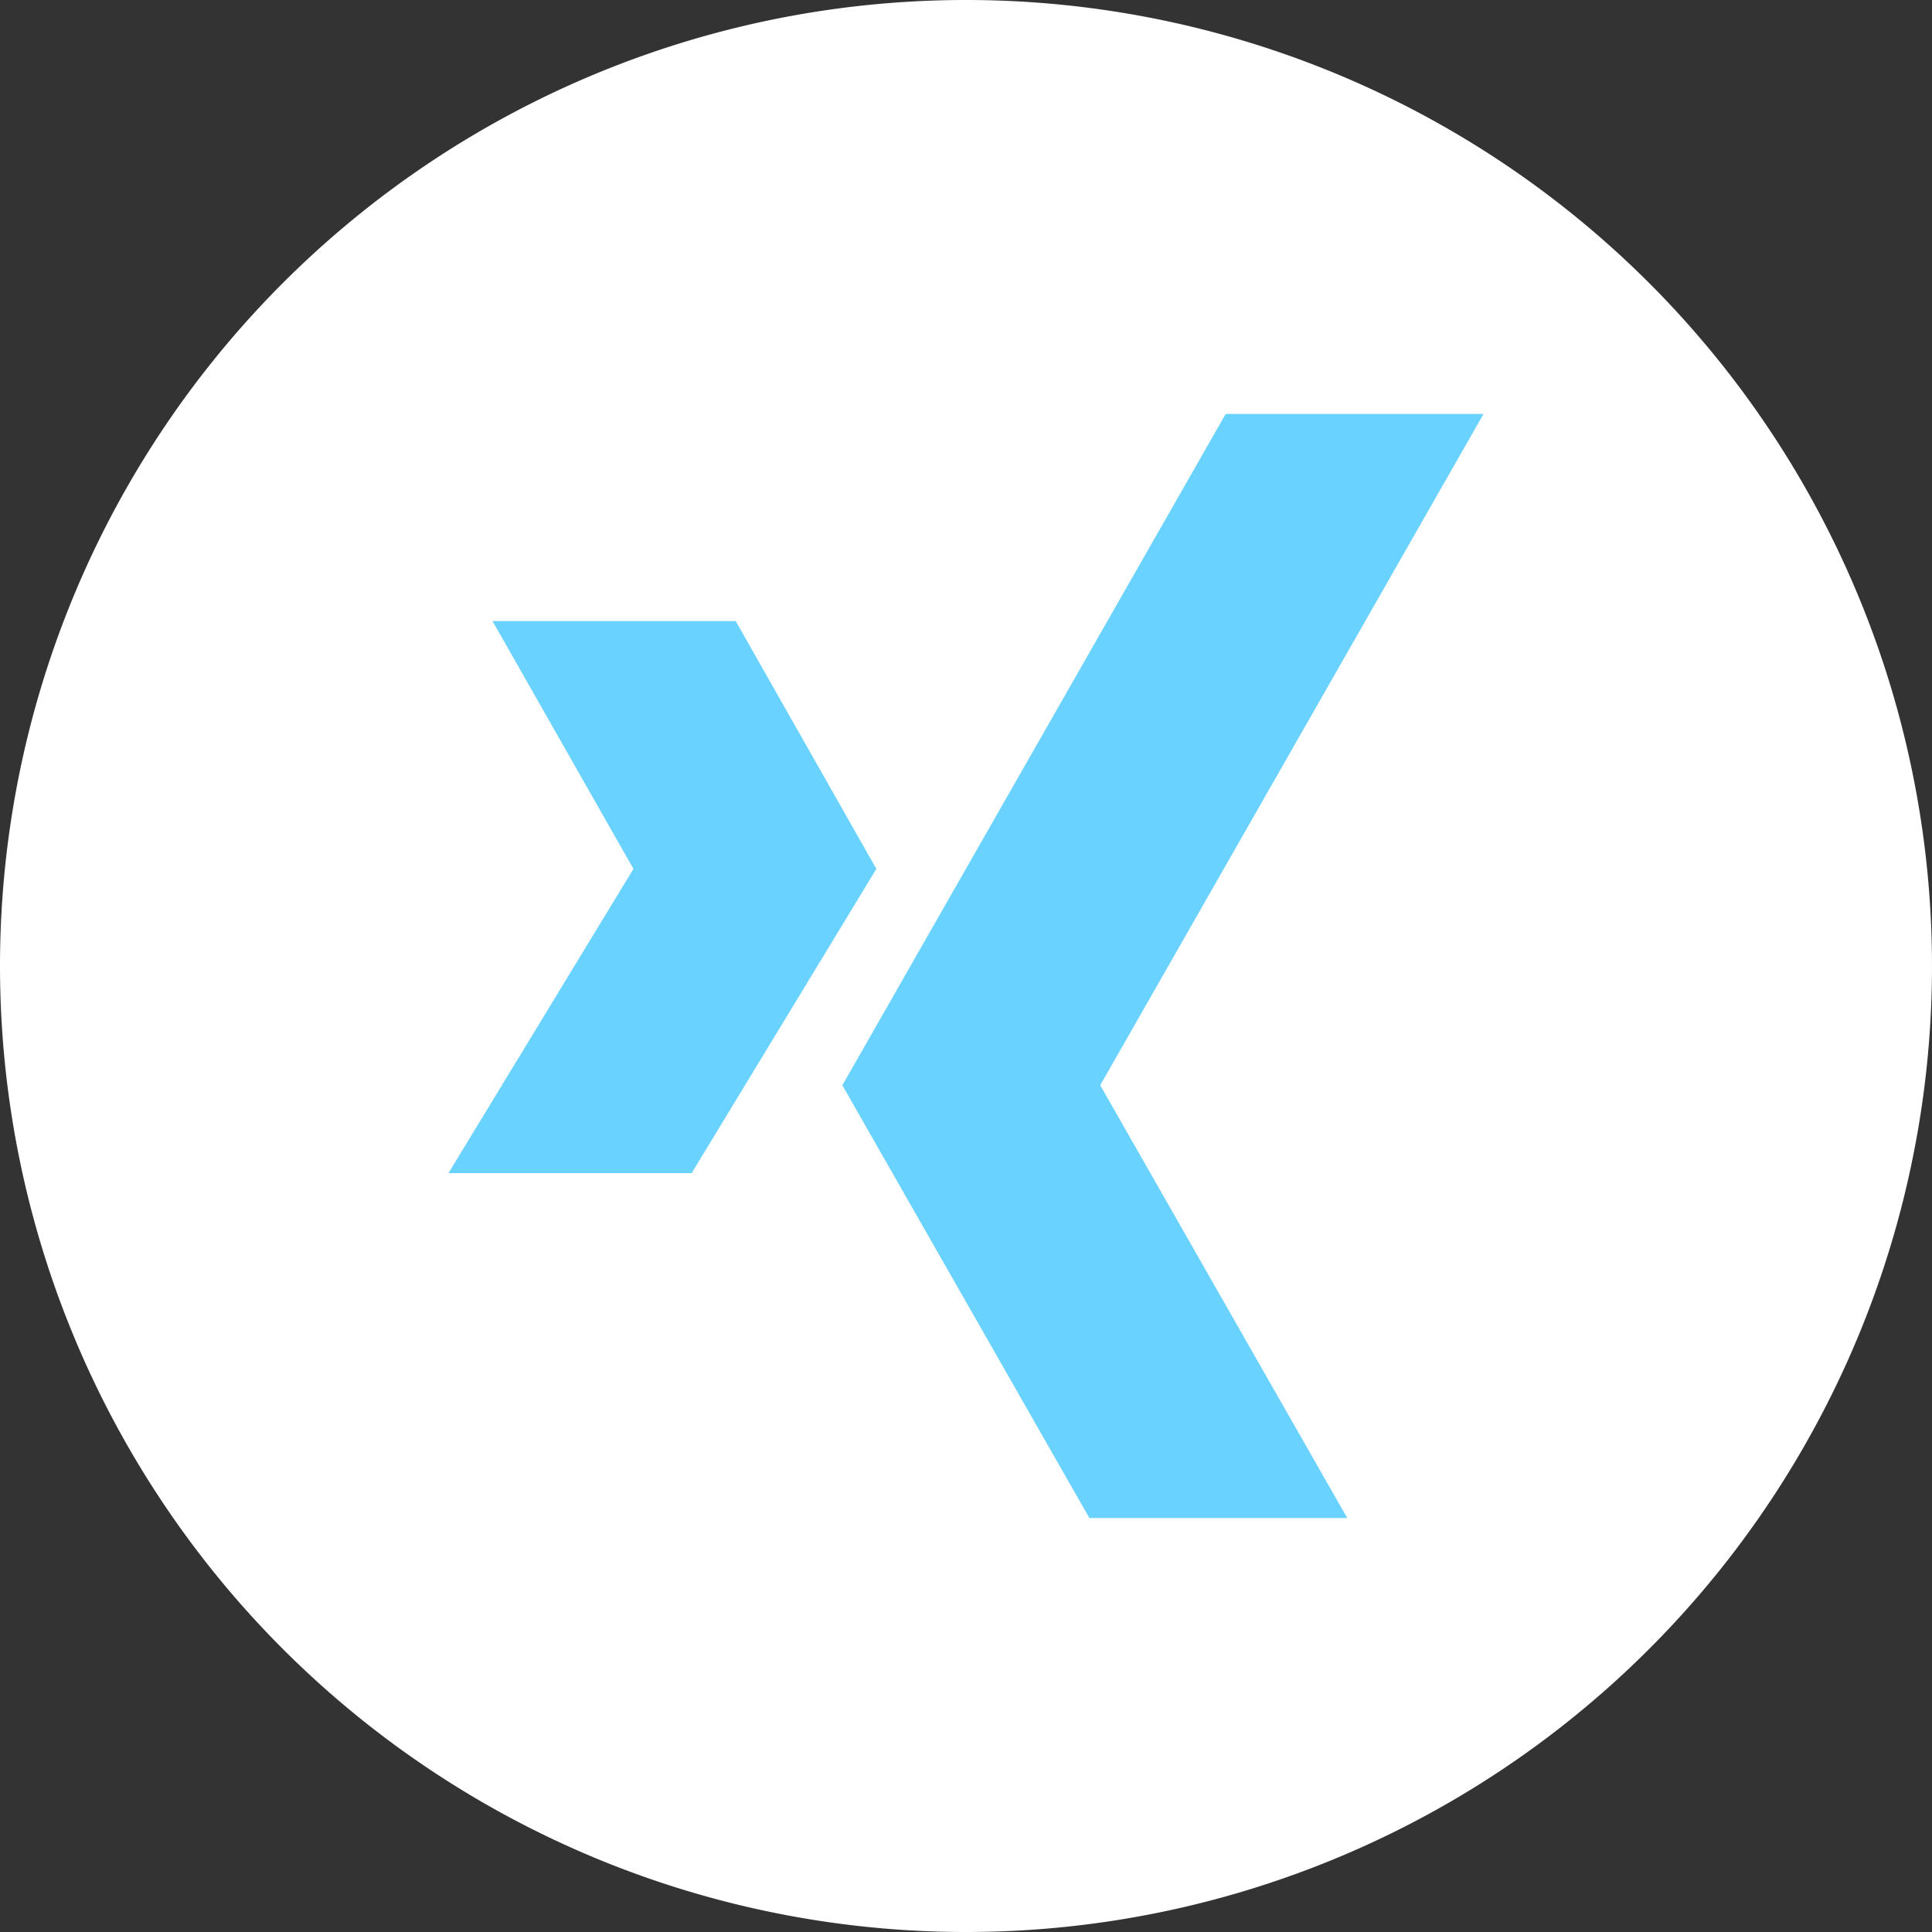 <svg xmlns="http://www.w3.org/2000/svg" xmlns:xlink="http://www.w3.org/1999/xlink" id="b9cf9c66-2aab-4c7e-aac6-3bb0291d2f8a" data-name="Ebene 1" viewBox="0 0 75 75"><rect x="0" y="0" width="75" height="75" fill="#333333" stroke="none"/><defs><clipPath id="a76686f4-3943-4988-a288-ad6f9a267ee0" transform="translate(0 0)"><rect width="75" height="75" style="fill:none"></rect></clipPath></defs><g style="clip-path:url(#a76686f4-3943-4988-a288-ad6f9a267ee0)"><path d="M37.5,75A37.5,37.5,0,1,0,0,37.5,37.5,37.5,0,0,0,37.5,75" transform="translate(0 0)" style="fill:#fff"></path></g><polygon points="57.59 16.07 47.58 16.07 32.7 42.13 42.29 58.93 52.3 58.93 42.71 42.13 57.59 16.07" style="fill:#69d2ff"></polygon><polygon points="28.56 24.11 19.12 24.11 24.59 33.73 17.41 45.54 26.85 45.54 34.02 33.73 28.56 24.11" style="fill:#69d2ff"></polygon></svg>